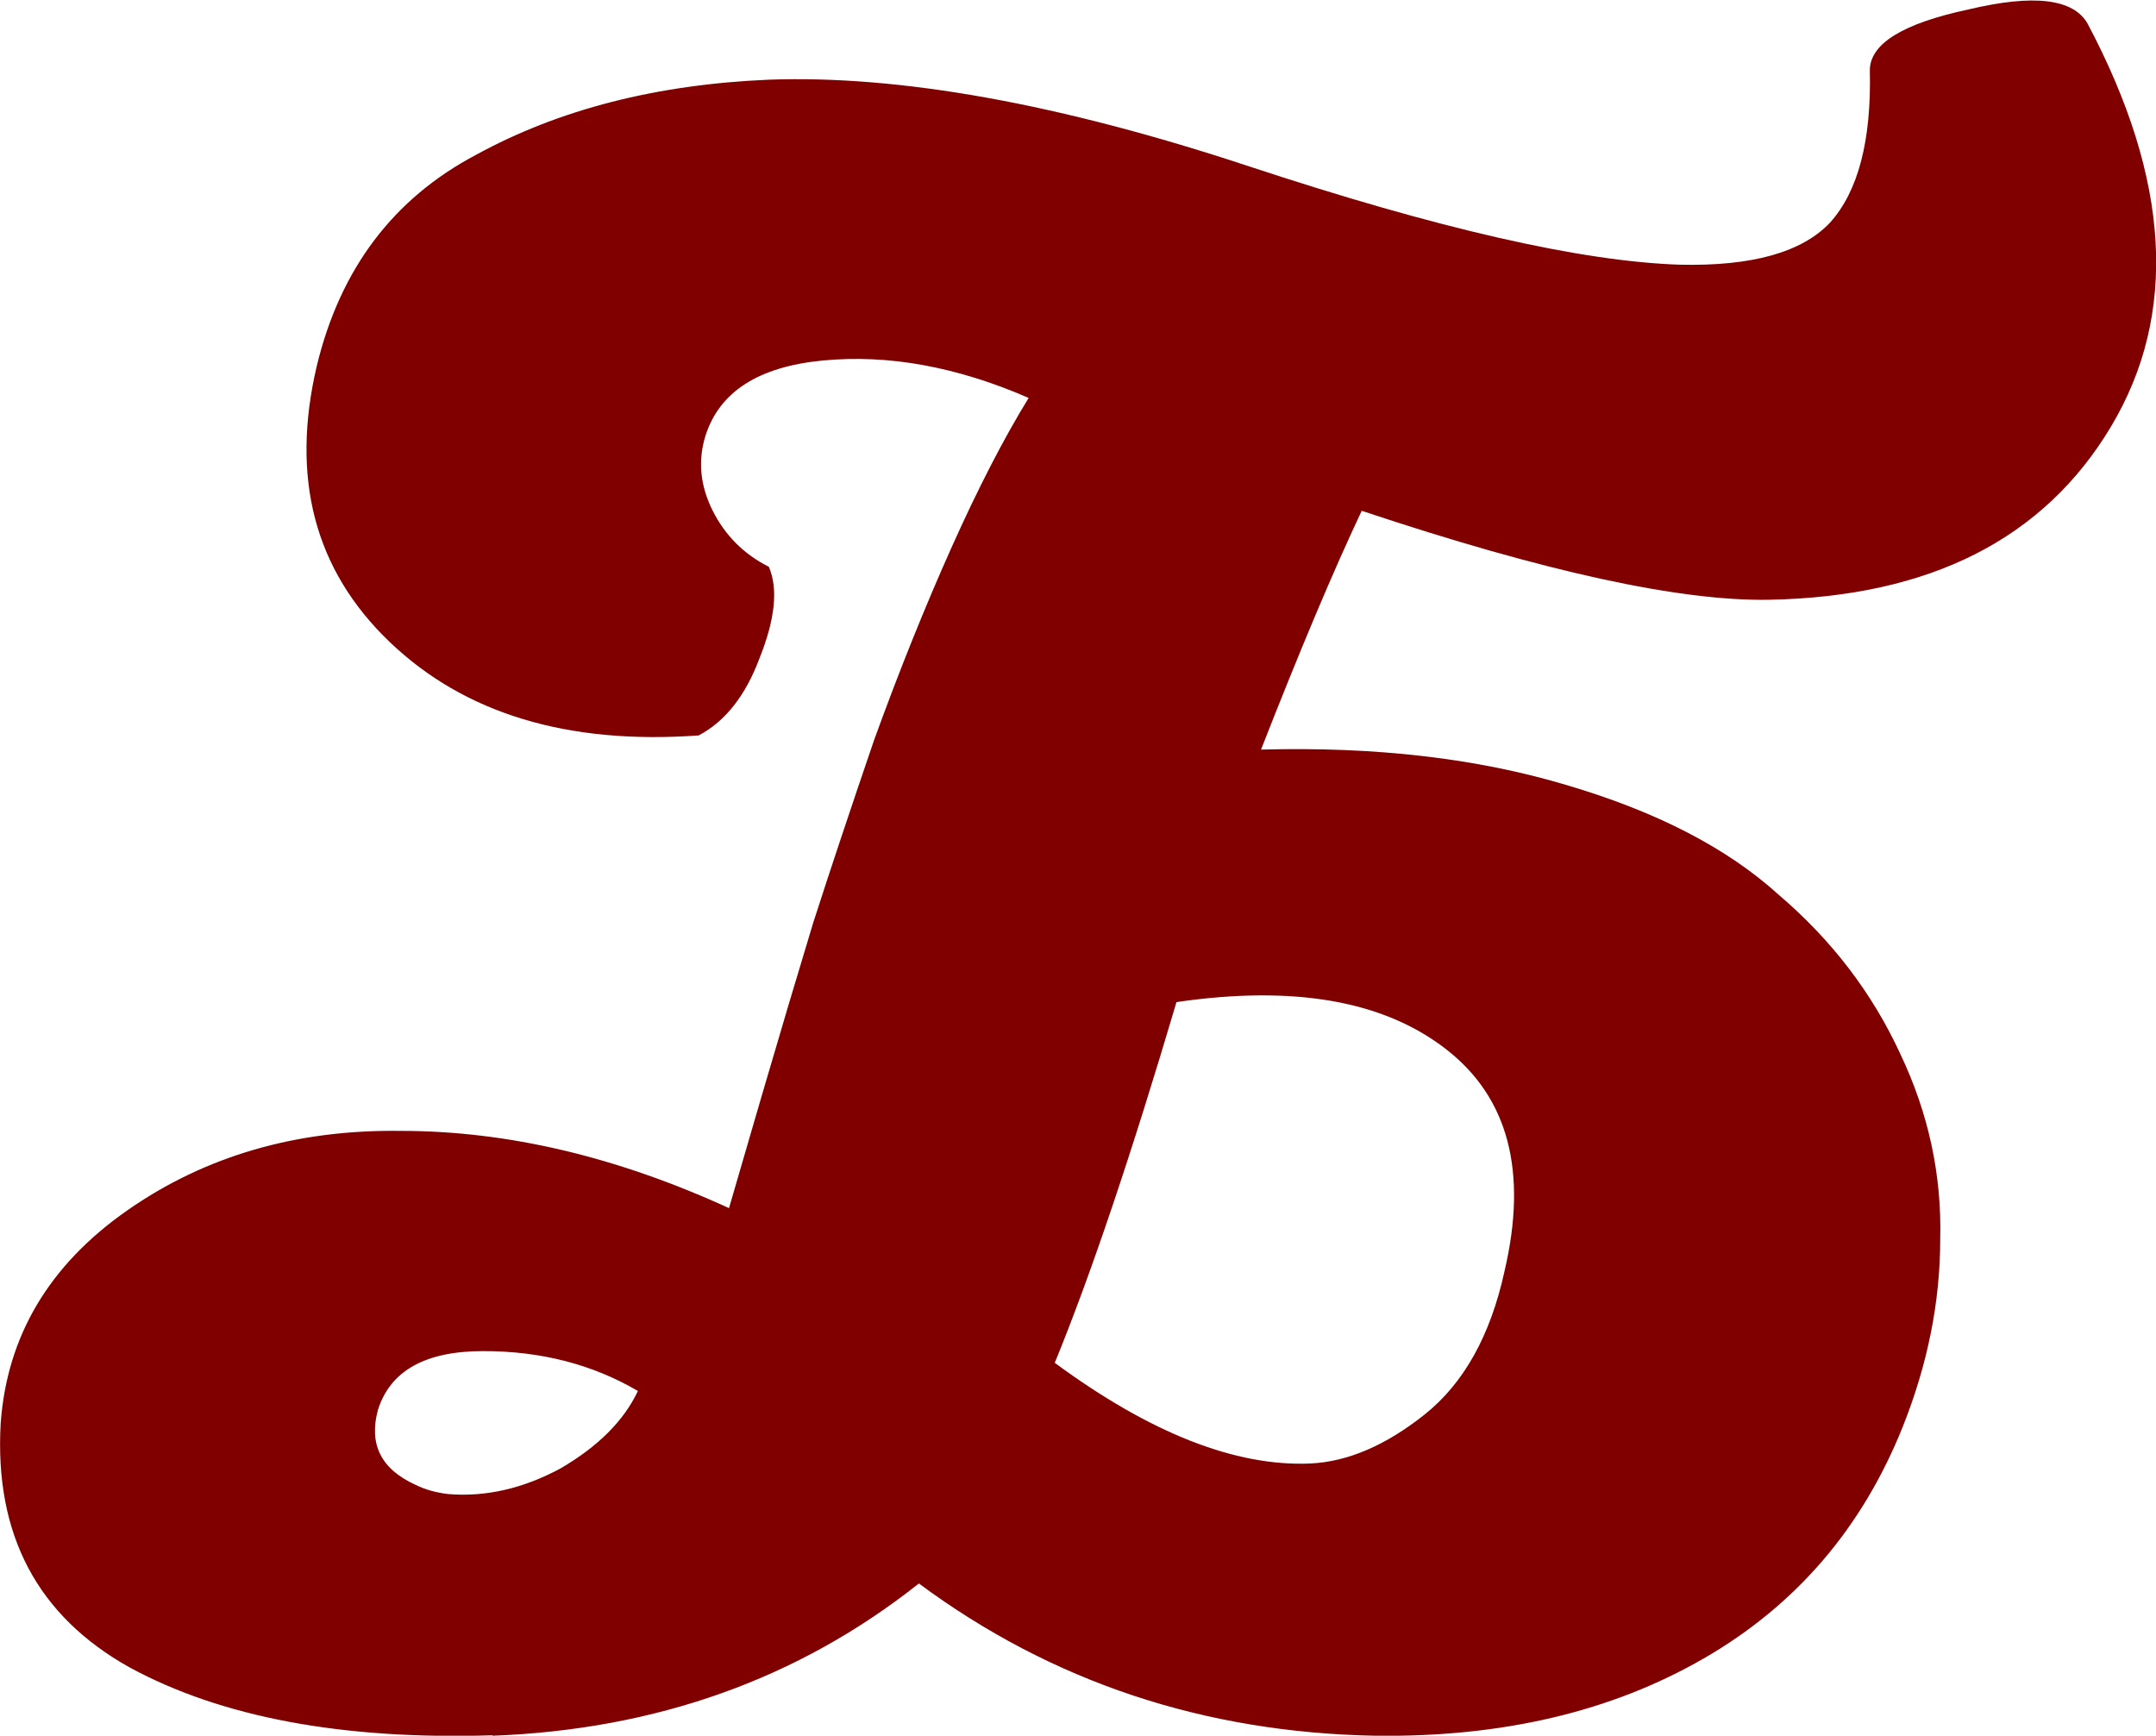 <?xml version="1.0" encoding="UTF-8" standalone="no"?>
<!-- Created with Inkscape (http://www.inkscape.org/) -->

<svg
   width="9.742mm"
   height="7.843mm"
   viewBox="0 0 9.742 7.843"
   version="1.1"
   id="svg5"
   inkscape:version="1.2.2 (b0a8486541, 2022-12-01)"
   sodipodi:docname="logobatyrikon.svg"
   xmlns:inkscape="http://www.inkscape.org/namespaces/inkscape"
   xmlns:sodipodi="http://sodipodi.sourceforge.net/DTD/sodipodi-0.dtd"
   xmlns="http://www.w3.org/2000/svg"
   xmlns:svg="http://www.w3.org/2000/svg">
  <sodipodi:namedview
     id="namedview7"
     pagecolor="#ffffff"
     bordercolor="#666666"
     borderopacity="1.0"
     inkscape:showpageshadow="2"
     inkscape:pageopacity="0.0"
     inkscape:pagecheckerboard="0"
     inkscape:deskcolor="#d1d1d1"
     inkscape:document-units="mm"
     showgrid="false"
     inkscape:zoom="3.6596241"
     inkscape:cx="115.58564"
     inkscape:cy="28.281593"
     inkscape:window-width="1751"
     inkscape:window-height="1243"
     inkscape:window-x="320"
     inkscape:window-y="100"
     inkscape:window-maximized="0"
     inkscape:current-layer="g3643"
     showguides="true">
    <sodipodi:guide
       position="60.171,-6.051"
       orientation="1,0"
       id="guide3637"
       inkscape:locked="false" />
  </sodipodi:namedview>
  <defs
     id="defs2" />
  <g
     inkscape:label="Слой 1"
     inkscape:groupmode="layer"
     id="layer1"
     transform="translate(-18.353,-78.637)">
    <g
       id="g3290-8"
       transform="translate(11.068,46.121)">
      <g
         id="g3643">
        <path
           d="m 9.51,40.357 q -1.016,0.032 -1.64,-0.307 -0.624,-0.349 -0.582,-1.101 0.042,-0.593 0.571,-0.963 0.529,-0.37 1.238,-0.36 0.72,0 1.482,0.349 0.021,-0.074 0.148,-0.508 0.127,-0.434 0.233,-0.783 0.116,-0.36 0.275,-0.825 0.169,-0.466 0.349,-0.868 0.18,-0.402 0.349,-0.677 -0.487,-0.212 -0.931,-0.169 -0.434,0.042 -0.529,0.339 -0.053,0.169 0.032,0.339 0.085,0.169 0.254,0.254 0.064,0.148 -0.042,0.413 -0.095,0.254 -0.275,0.349 -0.889,0.064 -1.397,-0.423 -0.508,-0.487 -0.328,-1.249 0.159,-0.656 0.72,-0.952 0.561,-0.307 1.323,-0.339 0.889,-0.032 2.17,0.392 1.281,0.423 1.947,0.444 0.487,0.011 0.677,-0.19 0.191,-0.212 0.18,-0.688 0,-0.18 0.444,-0.275 0.444,-0.106 0.54,0.064 0.561,1.058 0.106,1.82 -0.455,0.762 -1.545,0.783 -0.603,0.011 -1.841,-0.402 -0.19,0.402 -0.455,1.079 0.773,-0.021 1.376,0.159 0.614,0.18 0.963,0.497 0.36,0.307 0.55,0.72 0.191,0.402 0.18,0.836 0,0.423 -0.169,0.847 -0.275,0.688 -0.9,1.048 -0.624,0.36 -1.482,0.349 -1.164,-0.021 -2.064,-0.688 -0.815,0.646 -1.926,0.688 z m 3.694,-1.228 q 0.254,-0.011 0.519,-0.222 0.265,-0.212 0.36,-0.646 0.159,-0.677 -0.265,-1.005 -0.423,-0.328 -1.217,-0.212 -0.307,1.037 -0.55,1.63 0.646,0.476 1.154,0.455 z m -3.037,-0.328 q -0.307,-0.18 -0.698,-0.18 -0.392,0 -0.476,0.265 -0.064,0.233 0.169,0.339 0.064,0.032 0.148,0.042 0.254,0.021 0.508,-0.116 0.254,-0.148 0.349,-0.349 z"
           style="font-size:10.583px;-inkscape-font-specification:'Nexa Script';letter-spacing:0px;word-spacing:0px;fill:#800000;stroke-width:0.265"
           id="path5195" />
      </g>
    </g>
  </g>
</svg>
